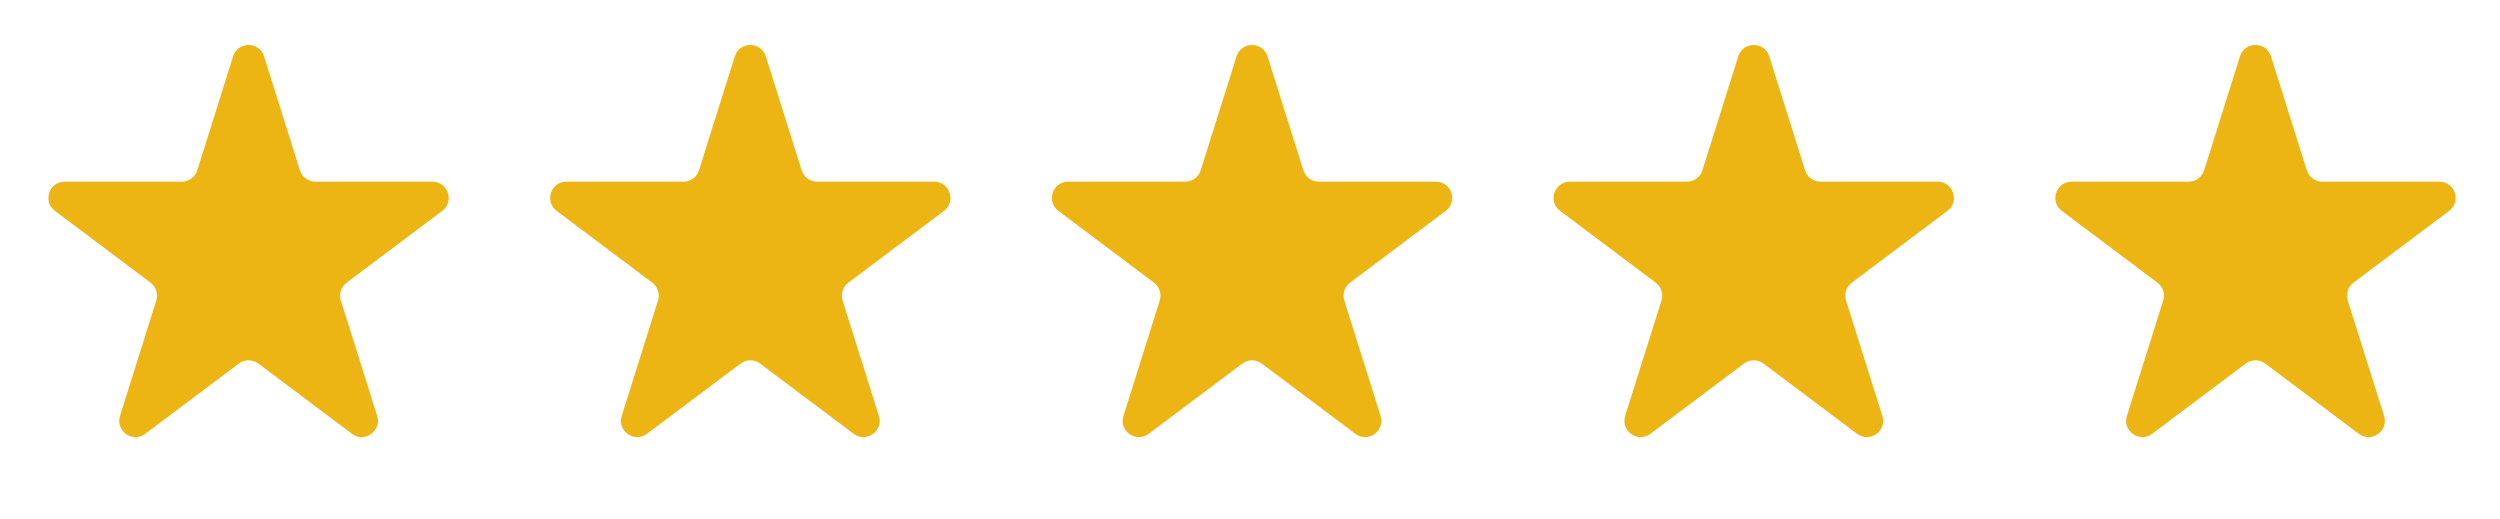 <svg xmlns="http://www.w3.org/2000/svg" width="154" height="32" viewBox="0 0 154 32" fill="none"><path d="M76.171 3.472C76.464 2.539 77.785 2.539 78.079 3.472L80.287 10.491C80.418 10.908 80.804 11.191 81.24 11.191L88.452 11.191C89.413 11.191 89.821 12.414 89.052 12.991L83.163 17.412C82.824 17.667 82.682 18.107 82.809 18.512L85.045 25.622C85.337 26.549 84.268 27.305 83.491 26.722L77.725 22.395C77.369 22.128 76.88 22.128 76.524 22.395L70.758 26.722C69.981 27.305 68.912 26.549 69.204 25.622L71.44 18.512C71.567 18.107 71.426 17.667 71.086 17.412L65.197 12.991C64.428 12.414 64.836 11.191 65.797 11.191L73.009 11.191C73.445 11.191 73.832 10.908 73.963 10.491L76.171 3.472Z" fill="#ECB514"></path><path d="M45.265 3.472C45.559 2.539 46.879 2.539 47.173 3.472L49.381 10.491C49.512 10.908 49.898 11.191 50.335 11.191L57.547 11.191C58.507 11.191 58.915 12.414 58.147 12.991L52.257 17.412C51.918 17.667 51.776 18.107 51.904 18.512L54.14 25.622C54.431 26.549 53.363 27.305 52.585 26.722L46.819 22.395C46.464 22.128 45.974 22.128 45.619 22.395L39.852 26.722C39.075 27.305 38.007 26.549 38.298 25.622L40.534 18.512C40.661 18.107 40.52 17.667 40.181 17.412L34.291 12.991C33.523 12.414 33.931 11.191 34.891 11.191L42.103 11.191C42.54 11.191 42.926 10.908 43.057 10.491L45.265 3.472Z" fill="#ECB514"></path><path d="M107.077 3.472C107.371 2.539 108.691 2.539 108.985 3.472L111.193 10.491C111.324 10.908 111.71 11.191 112.147 11.191L119.358 11.191C120.319 11.191 120.727 12.414 119.959 12.991L114.069 17.412C113.73 17.667 113.588 18.107 113.715 18.512L115.952 25.622C116.243 26.549 115.175 27.305 114.397 26.722L108.631 22.395C108.275 22.128 107.786 22.128 107.431 22.395L101.664 26.722C100.887 27.305 99.819 26.549 100.11 25.622L102.346 18.512C102.474 18.107 102.332 17.667 101.993 17.412L96.103 12.991C95.335 12.414 95.743 11.191 96.703 11.191L103.915 11.191C104.352 11.191 104.738 10.908 104.869 10.491L107.077 3.472Z" fill="#ECB514"></path><path d="M14.359 3.472C14.652 2.539 15.973 2.539 16.267 3.472L18.474 10.491C18.606 10.908 18.992 11.191 19.428 11.191L26.64 11.191C27.601 11.191 28.009 12.414 27.241 12.991L21.351 17.412C21.012 17.667 20.87 18.107 20.997 18.512L23.233 25.622C23.525 26.549 22.456 27.305 21.679 26.722L15.913 22.395C15.557 22.128 15.068 22.128 14.712 22.395L8.946 26.722C8.169 27.305 7.1 26.549 7.392 25.622L9.628 18.512C9.755 18.107 9.614 17.667 9.274 17.412L3.385 12.991C2.616 12.414 3.024 11.191 3.985 11.191L11.197 11.191C11.633 11.191 12.02 10.908 12.151 10.491L14.359 3.472Z" fill="#ECB514"></path><path d="M137.983 3.472C138.277 2.539 139.597 2.539 139.891 3.472L142.099 10.491C142.23 10.908 142.616 11.191 143.053 11.191L150.265 11.191C151.226 11.191 151.633 12.414 150.865 12.991L144.975 17.412C144.636 17.667 144.495 18.107 144.622 18.512L146.858 25.622C147.149 26.549 146.081 27.305 145.304 26.722L139.537 22.395C139.182 22.128 138.693 22.128 138.337 22.395L132.571 26.722C131.793 27.305 130.725 26.549 131.016 25.622L133.253 18.512C133.38 18.107 133.238 17.667 132.899 17.412L127.009 12.991C126.241 12.414 126.649 11.191 127.61 11.191L134.821 11.191C135.258 11.191 135.644 10.908 135.775 10.491L137.983 3.472Z" fill="#ECB514"></path></svg>